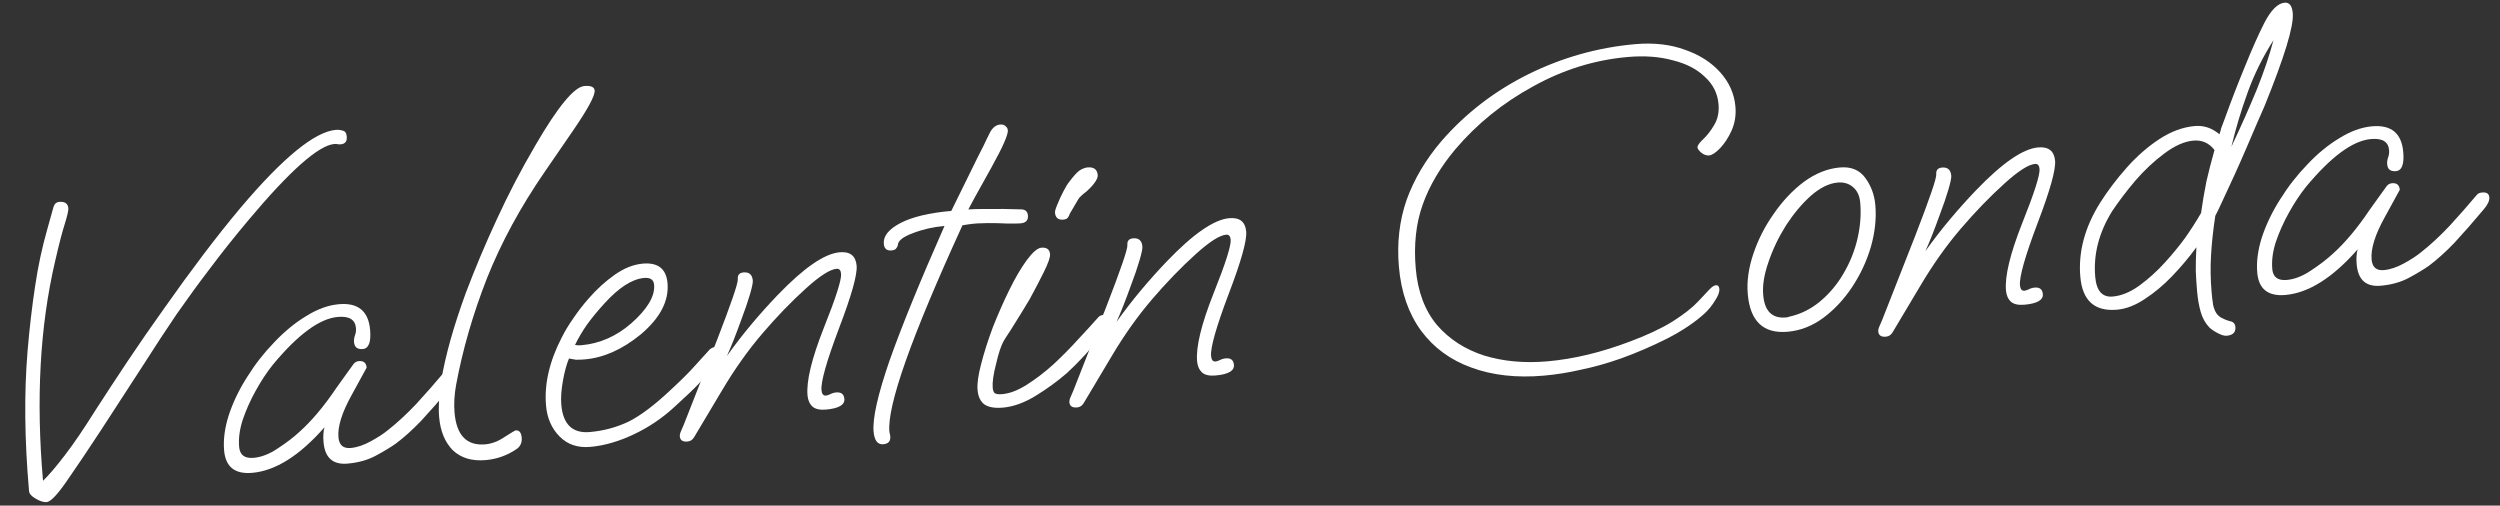 <svg xmlns="http://www.w3.org/2000/svg" width="178" height="36" viewBox="0 0 178 36" fill="none"><rect x="0" y="0" width="178" height="36" fill="#333333" stroke="none"/><g id="Valentin Conda"><path id="Vector" d="M162.719 21.002C161.486 21.109 160.819 20.579 160.716 19.41C160.649 18.645 160.758 17.811 161.043 16.908C161.348 15.982 161.783 15.076 162.348 14.192C162.911 13.286 163.556 12.459 164.283 11.71C165.008 10.94 165.767 10.316 166.56 9.84C167.352 9.343 168.13 9.06 168.896 8.993C170.256 8.874 170.994 9.484 171.111 10.823C171.188 11.695 171.013 12.149 170.588 12.186C170.206 12.22 169.999 12.056 169.967 11.694C169.954 11.546 169.973 11.394 170.024 11.24C170.094 11.062 170.12 10.878 170.104 10.687C170.052 10.091 169.622 9.829 168.814 9.9C167.518 10.013 165.979 11.144 164.196 13.291C163.771 13.821 163.365 14.435 162.976 15.133C162.587 15.831 162.274 16.533 162.036 17.239C161.817 17.922 161.734 18.561 161.786 19.156C161.836 19.73 162.18 19.988 162.818 19.933C163.37 19.884 163.94 19.663 164.527 19.269C165.134 18.873 165.656 18.474 166.092 18.072C166.966 17.289 167.839 16.249 168.71 14.952C168.844 14.769 169.016 14.529 169.225 14.233C169.435 13.936 169.674 13.604 169.942 13.238C170.038 13.123 170.161 13.059 170.31 13.046C170.65 13.016 170.835 13.171 170.865 13.511L169.812 15.434C169.109 16.695 168.791 17.708 168.858 18.473C168.906 19.025 169.196 19.278 169.727 19.232C170.173 19.193 170.652 19.033 171.163 18.753C171.674 18.473 172.089 18.201 172.408 17.937C173.049 17.431 173.713 16.817 174.399 16.093C175.084 15.348 175.736 14.605 176.357 13.866C176.434 13.773 176.558 13.72 176.728 13.705C177.047 13.677 177.217 13.79 177.24 14.045C177.26 14.279 177.135 14.558 176.863 14.881C176.087 15.806 175.386 16.606 174.76 17.282C174.132 17.936 173.527 18.482 172.944 18.918C172.561 19.188 172.083 19.476 171.51 19.783C170.937 20.09 170.268 20.277 169.503 20.344C168.462 20.435 167.893 19.928 167.796 18.823C167.759 18.398 167.781 18.042 167.863 17.757C166.091 19.775 164.376 20.857 162.719 21.002Z" fill="white"></path><path id="Vector_2" d="M158.541 23.905C158.371 23.92 158.151 23.854 157.881 23.706C157.634 23.578 157.44 23.445 157.3 23.307C157.017 23.011 156.813 22.643 156.689 22.204C156.565 21.765 156.48 21.28 156.434 20.749C156.394 20.302 156.363 19.823 156.34 19.311C156.336 18.776 156.35 18.208 156.383 17.605C155.887 18.291 155.314 18.973 154.667 19.651C154.039 20.305 153.381 20.855 152.691 21.301C152.024 21.745 151.371 21.995 150.733 22.05C149.139 22.19 148.268 21.41 148.119 19.709C147.965 17.945 148.433 16.191 149.522 14.447C150.068 13.586 150.701 12.748 151.422 11.936C152.144 11.123 152.919 10.445 153.75 9.901C154.58 9.358 155.421 9.048 156.271 8.974C156.908 8.918 157.493 9.113 158.024 9.559C158.059 9.471 158.1 9.328 158.148 9.131C158.216 8.932 158.311 8.678 158.434 8.367C158.847 7.217 159.31 6.021 159.822 4.777C160.333 3.511 160.798 2.464 161.218 1.635C161.694 0.715 162.177 0.234 162.666 0.191C163.006 0.162 163.199 0.412 163.245 0.944C163.325 1.857 162.651 4.069 161.224 7.577C161.134 7.778 160.974 8.145 160.742 8.679C160.53 9.19 160.272 9.791 159.968 10.482C159.684 11.149 159.389 11.817 159.083 12.486C158.778 13.155 158.499 13.758 158.246 14.294C158.012 14.807 157.84 15.165 157.729 15.367C157.579 16.344 157.479 17.274 157.427 18.156C157.374 19.017 157.388 19.905 157.468 20.819C157.497 21.159 157.535 21.466 157.58 21.741C157.649 22.034 157.754 22.261 157.897 22.419C158.014 22.538 158.139 22.623 158.272 22.676C158.407 22.75 158.563 22.811 158.738 22.86C158.999 22.901 159.139 23.039 159.16 23.273C159.193 23.655 158.987 23.866 158.541 23.905ZM158.873 10.449C159.56 8.997 160.159 7.649 160.671 6.405C161.182 5.139 161.582 3.959 161.871 2.863C161.118 4.042 160.508 5.273 160.042 6.556C159.576 7.839 159.187 9.137 158.873 10.449ZM150.426 21.114C151.043 21.06 151.673 20.801 152.318 20.338C152.982 19.851 153.597 19.294 154.163 18.667C154.671 18.108 155.136 17.543 155.557 16.971C155.976 16.377 156.363 15.776 156.716 15.167C156.821 14.408 156.948 13.658 157.097 12.917C157.268 12.174 157.46 11.429 157.673 10.682C157.286 10.181 156.785 9.957 156.169 10.011C155.531 10.067 154.841 10.373 154.097 10.931C153.373 11.466 152.68 12.115 152.019 12.88C151.379 13.642 150.832 14.365 150.378 15.047C149.439 16.564 149.04 18.119 149.18 19.713C149.267 20.712 149.683 21.179 150.426 21.114Z" fill="white"></path><path id="Vector_3" d="M134.279 23.971C133.939 24.001 133.757 23.878 133.733 23.602C133.724 23.495 133.755 23.364 133.827 23.208C133.897 23.03 133.96 22.886 134.014 22.774L136.378 16.753C137.391 14.137 137.886 12.691 137.862 12.415C137.836 12.118 137.972 11.956 138.269 11.93C138.673 11.895 138.893 12.089 138.931 12.514C138.944 12.663 138.876 12.99 138.727 13.496C138.579 14.001 138.383 14.575 138.139 15.218C137.726 16.367 137.375 17.255 137.087 17.88C137.66 17.08 138.246 16.322 138.848 15.605C139.449 14.889 140.063 14.203 140.691 13.549C142.556 11.608 144.03 10.591 145.114 10.496C145.858 10.431 146.261 10.749 146.322 11.45C146.378 12.088 145.961 13.57 145.073 15.896C144.186 18.244 143.769 19.715 143.821 20.31C143.845 20.586 143.952 20.716 144.144 20.699C144.208 20.694 144.301 20.664 144.425 20.61C144.568 20.534 144.714 20.489 144.863 20.476C145.224 20.444 145.42 20.598 145.45 20.938C145.487 21.363 145.048 21.616 144.135 21.696C143.71 21.733 143.393 21.664 143.185 21.49C142.975 21.294 142.855 21.026 142.826 20.686C142.736 19.666 143.121 18.069 143.98 15.895C144.841 13.743 145.253 12.454 145.216 12.029C145.194 11.774 145.087 11.655 144.896 11.671C144.428 11.712 143.708 12.171 142.736 13.049C141.684 13.997 140.643 15.074 139.613 16.277C138.583 17.481 137.621 18.839 136.725 20.352L134.764 23.64C134.654 23.842 134.492 23.953 134.279 23.971Z" fill="white"></path><path id="Vector_4" d="M127.278 23.62C125.557 23.771 124.611 22.879 124.442 20.945C124.364 20.053 124.495 19.099 124.834 18.084C125.174 17.07 125.658 16.117 126.287 15.227C126.914 14.316 127.629 13.557 128.432 12.951C129.257 12.344 130.116 12.001 131.009 11.923C131.795 11.854 132.395 12.101 132.808 12.665C133.221 13.228 133.46 13.871 133.523 14.594C133.607 15.55 133.501 16.544 133.206 17.577C132.909 18.588 132.467 19.537 131.881 20.423C131.294 21.31 130.609 22.044 129.825 22.627C129.041 23.209 128.192 23.541 127.278 23.62ZM127.157 22.603C127.284 22.592 127.358 22.575 127.377 22.552C128.197 22.373 128.936 22.009 129.594 21.458C130.253 20.908 130.806 20.25 131.252 19.482C131.719 18.692 132.053 17.86 132.255 16.985C132.457 16.111 132.521 15.26 132.449 14.431C132.406 13.942 132.234 13.572 131.934 13.319C131.633 13.067 131.271 12.96 130.846 12.997C130.229 13.051 129.593 13.364 128.936 13.935C128.301 14.505 127.709 15.21 127.162 16.05C126.635 16.888 126.219 17.76 125.913 18.665C125.605 19.548 125.48 20.33 125.54 21.01C125.64 22.158 126.179 22.689 127.157 22.603Z" fill="white"></path><path id="Vector_5" d="M109.916 26.746C107.982 26.915 106.263 26.723 104.759 26.169C103.277 25.635 102.087 24.764 101.189 23.558C100.29 22.331 99.761 20.814 99.603 19.007C99.454 17.307 99.636 15.717 100.149 14.237C100.683 12.756 101.514 11.355 102.64 10.036C104.353 8.066 106.409 6.483 108.81 5.288C111.232 4.091 113.772 3.377 116.428 3.144C117.746 3.029 118.925 3.161 119.964 3.542C121.002 3.9 121.842 4.437 122.482 5.152C123.123 5.867 123.483 6.681 123.563 7.595C123.615 8.19 123.526 8.755 123.294 9.289C123.06 9.802 122.787 10.222 122.473 10.55C122.159 10.877 121.895 11.05 121.683 11.068C121.513 11.083 121.336 11.024 121.153 10.89C120.968 10.735 120.871 10.604 120.862 10.498C120.851 10.37 120.984 10.177 121.261 9.917C121.538 9.657 121.798 9.324 122.041 8.917C122.303 8.487 122.409 7.985 122.359 7.412C122.292 6.647 121.968 6 121.386 5.473C120.824 4.923 120.061 4.529 119.098 4.292C118.155 4.032 117.088 3.954 115.898 4.058C113.539 4.264 111.287 4.965 109.143 6.159C106.997 7.331 105.157 8.82 103.623 10.625C102.557 11.896 101.783 13.206 101.301 14.554C100.819 15.902 100.653 17.427 100.802 19.127C100.945 20.763 101.447 22.101 102.309 23.139C103.19 24.154 104.314 24.88 105.68 25.317C107.044 25.733 108.544 25.87 110.181 25.727C112.051 25.563 114.012 25.092 116.064 24.312C117.267 23.865 118.275 23.391 119.087 22.892C119.898 22.371 120.5 21.901 120.891 21.481C121.264 21.084 121.538 20.793 121.714 20.606C121.891 20.419 122.043 20.32 122.17 20.309C122.319 20.296 122.402 20.385 122.418 20.576C122.437 20.789 122.333 21.066 122.106 21.407C121.9 21.746 121.658 22.046 121.381 22.305C120.687 22.944 119.787 23.548 118.681 24.116C117.593 24.661 116.499 25.131 115.399 25.527C114.423 25.869 113.482 26.134 112.577 26.32C111.675 26.527 110.788 26.669 109.916 26.746Z" fill="white"></path><path id="Vector_6" d="M76.687 29.01C76.347 29.04 76.165 28.917 76.141 28.641C76.132 28.534 76.163 28.403 76.235 28.247C76.305 28.07 76.367 27.925 76.422 27.813L78.786 21.792C79.799 19.177 80.294 17.73 80.27 17.454C80.243 17.157 80.379 16.995 80.677 16.969C81.081 16.934 81.301 17.128 81.338 17.553C81.351 17.702 81.284 18.029 81.135 18.535C80.987 19.041 80.79 19.614 80.547 20.257C80.133 21.407 79.783 22.294 79.495 22.919C80.067 22.119 80.654 21.361 81.255 20.645C81.856 19.928 82.471 19.242 83.099 18.588C84.964 16.647 86.438 15.63 87.522 15.535C88.266 15.47 88.668 15.788 88.73 16.489C88.785 17.127 88.369 18.609 87.48 20.935C86.594 23.283 86.176 24.754 86.228 25.349C86.252 25.625 86.36 25.755 86.552 25.738C86.615 25.733 86.709 25.703 86.833 25.649C86.976 25.573 87.122 25.528 87.271 25.515C87.632 25.483 87.828 25.637 87.857 25.977C87.894 26.402 87.456 26.655 86.542 26.735C86.117 26.772 85.801 26.703 85.593 26.529C85.383 26.333 85.263 26.065 85.233 25.725C85.144 24.705 85.529 23.108 86.388 20.934C87.249 18.782 87.661 17.493 87.624 17.068C87.602 16.813 87.495 16.694 87.303 16.71C86.836 16.751 86.116 17.21 85.143 18.088C84.091 19.037 83.05 20.113 82.021 21.316C80.991 22.52 80.028 23.878 79.133 25.392L77.172 28.679C77.061 28.881 76.9 28.992 76.687 29.01Z" fill="white"></path><path id="Vector_7" d="M75.705 15.637C75.344 15.668 75.147 15.504 75.116 15.142C75.107 15.036 75.164 14.838 75.289 14.549C75.412 14.238 75.556 13.926 75.721 13.612C75.886 13.297 76.017 13.082 76.114 12.967C76.44 12.532 76.694 12.252 76.876 12.129C77.079 12.005 77.266 11.935 77.436 11.92C77.882 11.881 78.123 12.063 78.158 12.467C78.171 12.616 78.091 12.805 77.919 13.034C77.766 13.24 77.579 13.438 77.361 13.629C77.039 13.871 76.841 14.06 76.768 14.195L76.153 15.244C76.139 15.331 76.093 15.421 76.016 15.513C75.957 15.583 75.854 15.624 75.705 15.637ZM71.415 29.022C70.82 29.074 70.375 28.995 70.078 28.785C69.802 28.574 69.644 28.234 69.603 27.767C69.564 27.32 69.649 26.703 69.859 25.913C70.066 25.103 70.343 24.233 70.69 23.303C71.059 22.371 71.452 21.48 71.87 20.63C72.288 19.78 72.698 19.08 73.1 18.531C73.521 17.959 73.869 17.66 74.146 17.636C74.528 17.603 74.734 17.756 74.764 18.096C74.783 18.309 74.637 18.728 74.328 19.355C74.019 19.982 73.68 20.632 73.31 21.307C73.161 21.556 72.955 21.895 72.693 22.325C72.43 22.755 72.177 23.162 71.932 23.548C71.686 23.912 71.526 24.162 71.452 24.296C71.267 24.634 71.09 25.174 70.919 25.917C70.727 26.662 70.648 27.226 70.681 27.608C70.696 27.778 70.74 27.903 70.811 27.982C70.903 28.06 71.088 28.087 71.364 28.062C71.895 28.016 72.475 27.794 73.104 27.396C73.733 26.998 74.366 26.515 75.001 25.945C75.635 25.355 76.225 24.757 76.772 24.152C77.34 23.546 77.818 23.022 78.208 22.581C78.286 22.489 78.409 22.435 78.579 22.42C78.898 22.392 79.069 22.506 79.091 22.761C79.112 22.994 78.986 23.273 78.715 23.597C78.191 24.221 77.704 24.777 77.254 25.266C76.805 25.755 76.372 26.189 75.955 26.569C75.298 27.14 74.564 27.675 73.751 28.175C72.938 28.674 72.159 28.956 71.415 29.022Z" fill="white"></path><path id="Vector_8" d="M62.89 31.631C62.486 31.666 62.256 31.365 62.2 30.727C62.119 29.793 62.496 28.11 63.333 25.682C64.191 23.251 65.496 20.053 67.248 16.088C66.44 16.159 65.684 16.332 64.98 16.608C64.296 16.86 63.945 17.137 63.929 17.438C63.915 17.525 63.869 17.615 63.792 17.707C63.733 17.777 63.63 17.818 63.481 17.831C63.141 17.861 62.956 17.705 62.927 17.365C62.878 16.813 63.274 16.318 64.114 15.88C64.953 15.443 66.16 15.155 67.732 15.018L69.614 11.191C69.742 10.944 69.879 10.675 70.025 10.384C70.169 10.072 70.332 9.736 70.515 9.378C70.702 9.061 70.933 8.891 71.209 8.867C71.379 8.852 71.512 8.894 71.606 8.993C71.698 9.071 71.749 9.163 71.758 9.269C71.786 9.588 71.393 10.479 70.579 11.942C69.561 13.765 69.016 14.755 68.944 14.912C69.262 14.884 69.743 14.874 70.386 14.882C71.028 14.868 71.789 14.877 72.669 14.907C72.99 14.9 73.163 15.046 73.189 15.343C73.219 15.683 73.043 15.87 72.66 15.903C72.511 15.916 72.212 15.921 71.762 15.918C71.31 15.893 70.827 15.882 70.314 15.884C69.8 15.886 69.363 15.914 69.004 15.966L68.528 16.04C64.878 24.005 63.144 28.91 63.327 30.757L63.382 31.01L63.387 31.073C63.417 31.413 63.251 31.599 62.89 31.631Z" fill="white"></path><path id="Vector_9" d="M48.949 31.437C48.609 31.467 48.427 31.344 48.403 31.067C48.394 30.961 48.425 30.83 48.497 30.674C48.567 30.496 48.629 30.352 48.684 30.24L51.048 24.219C52.061 21.603 52.556 20.157 52.532 19.881C52.505 19.584 52.641 19.422 52.939 19.396C53.343 19.36 53.563 19.555 53.6 19.98C53.613 20.129 53.545 20.456 53.397 20.962C53.248 21.467 53.052 22.041 52.809 22.683C52.395 23.833 52.045 24.721 51.757 25.345C52.329 24.546 52.916 23.788 53.517 23.071C54.118 22.355 54.733 21.669 55.361 21.015C57.226 19.074 58.7 18.056 59.784 17.962C60.528 17.896 60.93 18.215 60.992 18.916C61.047 19.553 60.631 21.035 59.742 23.362C58.856 25.709 58.438 27.181 58.49 27.776C58.514 28.052 58.622 28.182 58.813 28.165C58.877 28.159 58.971 28.13 59.095 28.076C59.238 27.999 59.384 27.954 59.533 27.942C59.894 27.91 60.09 28.064 60.119 28.404C60.156 28.829 59.718 29.082 58.804 29.162C58.379 29.199 58.063 29.13 57.855 28.956C57.645 28.76 57.525 28.492 57.495 28.152C57.406 27.132 57.791 25.535 58.65 23.361C59.511 21.208 59.923 19.92 59.886 19.495C59.864 19.239 59.757 19.12 59.566 19.137C59.098 19.178 58.378 19.637 57.405 20.515C56.353 21.463 55.312 22.539 54.283 23.743C53.253 24.947 52.291 26.305 51.395 27.818L49.434 31.106C49.323 31.308 49.162 31.419 48.949 31.437Z" fill="white"></path><path id="Vector_10" d="M42.026 31.818C41.133 31.896 40.405 31.649 39.841 31.078C39.277 30.506 38.956 29.774 38.878 28.881C38.744 27.351 39.117 25.734 39.995 24.029C40.233 23.559 40.513 23.095 40.837 22.639C41.16 22.161 41.516 21.701 41.905 21.26C42.489 20.588 43.114 20.02 43.78 19.555C44.446 19.089 45.108 18.828 45.767 18.77C46.851 18.676 47.437 19.138 47.527 20.158C47.638 21.433 46.996 22.657 45.599 23.828C44.3 24.884 42.98 25.471 41.642 25.588C41.408 25.608 41.194 25.616 41.001 25.612C40.827 25.584 40.664 25.556 40.512 25.526C40.335 25.948 40.189 26.486 40.075 27.138C39.96 27.791 39.924 28.351 39.965 28.818C40.087 30.221 40.765 30.868 41.998 30.761C42.996 30.673 43.927 30.42 44.79 30.002C45.651 29.563 46.655 28.8 47.802 27.715C48.515 27.053 49.047 26.525 49.398 26.13C49.749 25.735 50.13 25.316 50.541 24.873C50.661 24.777 50.774 24.725 50.881 24.715C50.987 24.706 51.096 24.729 51.208 24.783C51.32 24.837 51.381 24.928 51.392 25.056C51.413 25.29 51.229 25.638 50.841 26.1C50.51 26.472 50.159 26.866 49.788 27.284C49.416 27.681 48.823 28.247 48.01 28.982C47.138 29.786 46.167 30.439 45.097 30.939C44.027 31.44 43.004 31.733 42.026 31.818ZM41.361 24.584C42.041 24.525 42.68 24.362 43.278 24.096C43.875 23.829 44.433 23.47 44.95 23.018C46.103 21.996 46.644 21.081 46.573 20.274C46.541 19.913 46.303 19.751 45.856 19.791C45.006 19.865 44.063 20.472 43.028 21.612C42.52 22.17 42.104 22.678 41.78 23.134C41.475 23.568 41.196 24.042 40.941 24.557C41.072 24.588 41.212 24.598 41.361 24.584Z" fill="white"></path><path id="Vector_11" d="M34.586 32.758C33.609 32.844 32.828 32.612 32.245 32.063C31.681 31.492 31.355 30.706 31.268 29.708C31.205 28.985 31.256 28.103 31.422 27.06C31.717 25.3 32.297 23.236 33.161 20.869C33.839 19.075 34.584 17.308 35.395 15.566C36.205 13.804 37.112 12.065 38.119 10.349C39.719 7.596 40.881 6.188 41.604 6.125C42.071 6.084 42.316 6.191 42.339 6.446C42.37 6.808 41.854 7.763 40.791 9.312L38.796 12.217C37.067 14.724 35.693 17.253 34.674 19.805C33.676 22.355 32.944 24.882 32.478 27.385C32.348 28.103 32.31 28.771 32.364 29.387C32.505 31.002 33.235 31.752 34.553 31.637C35.02 31.596 35.486 31.416 35.951 31.097C36.417 30.799 36.672 30.648 36.714 30.645C36.969 30.622 37.113 30.792 37.144 31.153C37.172 31.472 37.077 31.726 36.858 31.917C36.172 32.405 35.415 32.686 34.586 32.758Z" fill="white"></path><path id="Vector_12" d="M17.959 33.666C16.727 33.774 16.059 33.244 15.957 32.075C15.89 31.31 15.999 30.476 16.284 29.573C16.588 28.647 17.023 27.741 17.588 26.857C18.151 25.951 18.796 25.124 19.523 24.375C20.248 23.605 21.007 22.982 21.801 22.505C22.593 22.008 23.371 21.725 24.136 21.659C25.496 21.54 26.235 22.149 26.352 23.488C26.428 24.36 26.254 24.814 25.829 24.851C25.446 24.885 25.239 24.721 25.207 24.359C25.195 24.211 25.213 24.059 25.264 23.905C25.334 23.727 25.361 23.543 25.344 23.352C25.292 22.757 24.862 22.494 24.055 22.565C22.758 22.678 21.219 23.809 19.437 25.956C19.012 26.486 18.605 27.1 18.217 27.798C17.828 28.496 17.515 29.198 17.277 29.904C17.058 30.587 16.975 31.226 17.027 31.821C17.077 32.395 17.421 32.654 18.058 32.598C18.611 32.55 19.18 32.328 19.767 31.934C20.375 31.538 20.897 31.14 21.333 30.737C22.206 29.954 23.079 28.914 23.951 27.617C24.085 27.434 24.256 27.194 24.466 26.898C24.675 26.601 24.914 26.27 25.182 25.904C25.279 25.788 25.402 25.724 25.551 25.711C25.891 25.681 26.076 25.836 26.105 26.176L25.053 28.099C24.349 29.36 24.031 30.373 24.098 31.138C24.146 31.69 24.436 31.943 24.968 31.897C25.414 31.858 25.892 31.698 26.403 31.418C26.914 31.138 27.329 30.866 27.649 30.602C28.29 30.096 28.953 29.482 29.64 28.758C30.324 28.013 30.977 27.27 31.597 26.531C31.675 26.438 31.798 26.385 31.968 26.37C32.287 26.342 32.458 26.455 32.48 26.71C32.501 26.944 32.375 27.223 32.103 27.547C31.328 28.471 30.627 29.271 30.001 29.947C29.373 30.601 28.767 31.147 28.184 31.583C27.801 31.852 27.323 32.141 26.75 32.448C26.178 32.755 25.509 32.942 24.744 33.009C23.702 33.1 23.133 32.593 23.037 31.488C22.999 31.063 23.022 30.707 23.104 30.422C21.332 32.44 19.617 33.522 17.959 33.666Z" fill="white"></path><path id="Vector_13" d="M3.324 35.75C3.112 35.769 2.847 35.685 2.531 35.498C2.238 35.331 2.083 35.152 2.067 34.961C1.747 31.305 1.713 27.978 1.964 24.98C2.101 23.361 2.278 21.836 2.496 20.404C2.711 18.95 3 17.597 3.361 16.345L3.801 14.765C3.866 14.523 4.004 14.393 4.217 14.375C4.62 14.34 4.837 14.492 4.867 14.832C4.88 14.981 4.795 15.352 4.611 15.947C4.426 16.52 4.194 17.418 3.915 18.641C2.841 23.254 2.557 28.45 3.063 34.231C3.458 33.854 3.973 33.252 4.607 32.426C5.242 31.599 5.963 30.54 6.771 29.249C7.487 28.137 8.262 26.956 9.095 25.705C9.947 24.431 10.831 23.154 11.747 21.875C12.661 20.575 13.569 19.328 14.471 18.136C15.393 16.92 16.271 15.815 17.105 14.821C20.132 11.237 22.4 9.379 23.909 9.247C24.079 9.232 24.241 9.25 24.395 9.301C24.569 9.329 24.667 9.47 24.689 9.725C24.719 10.065 24.575 10.249 24.256 10.277C24.171 10.284 24.095 10.28 24.03 10.264C23.964 10.249 23.889 10.245 23.804 10.252C22.677 10.351 20.64 12.156 17.693 15.669C16.684 16.871 15.777 18.011 14.972 19.087C14.165 20.143 13.372 21.23 12.591 22.347C11.832 23.463 11.02 24.701 10.154 26.062C9.286 27.401 8.276 28.957 7.125 30.728C6.199 32.136 5.403 33.32 4.737 34.277C4.072 35.235 3.6 35.726 3.324 35.75Z" fill="white"></path></g></svg>